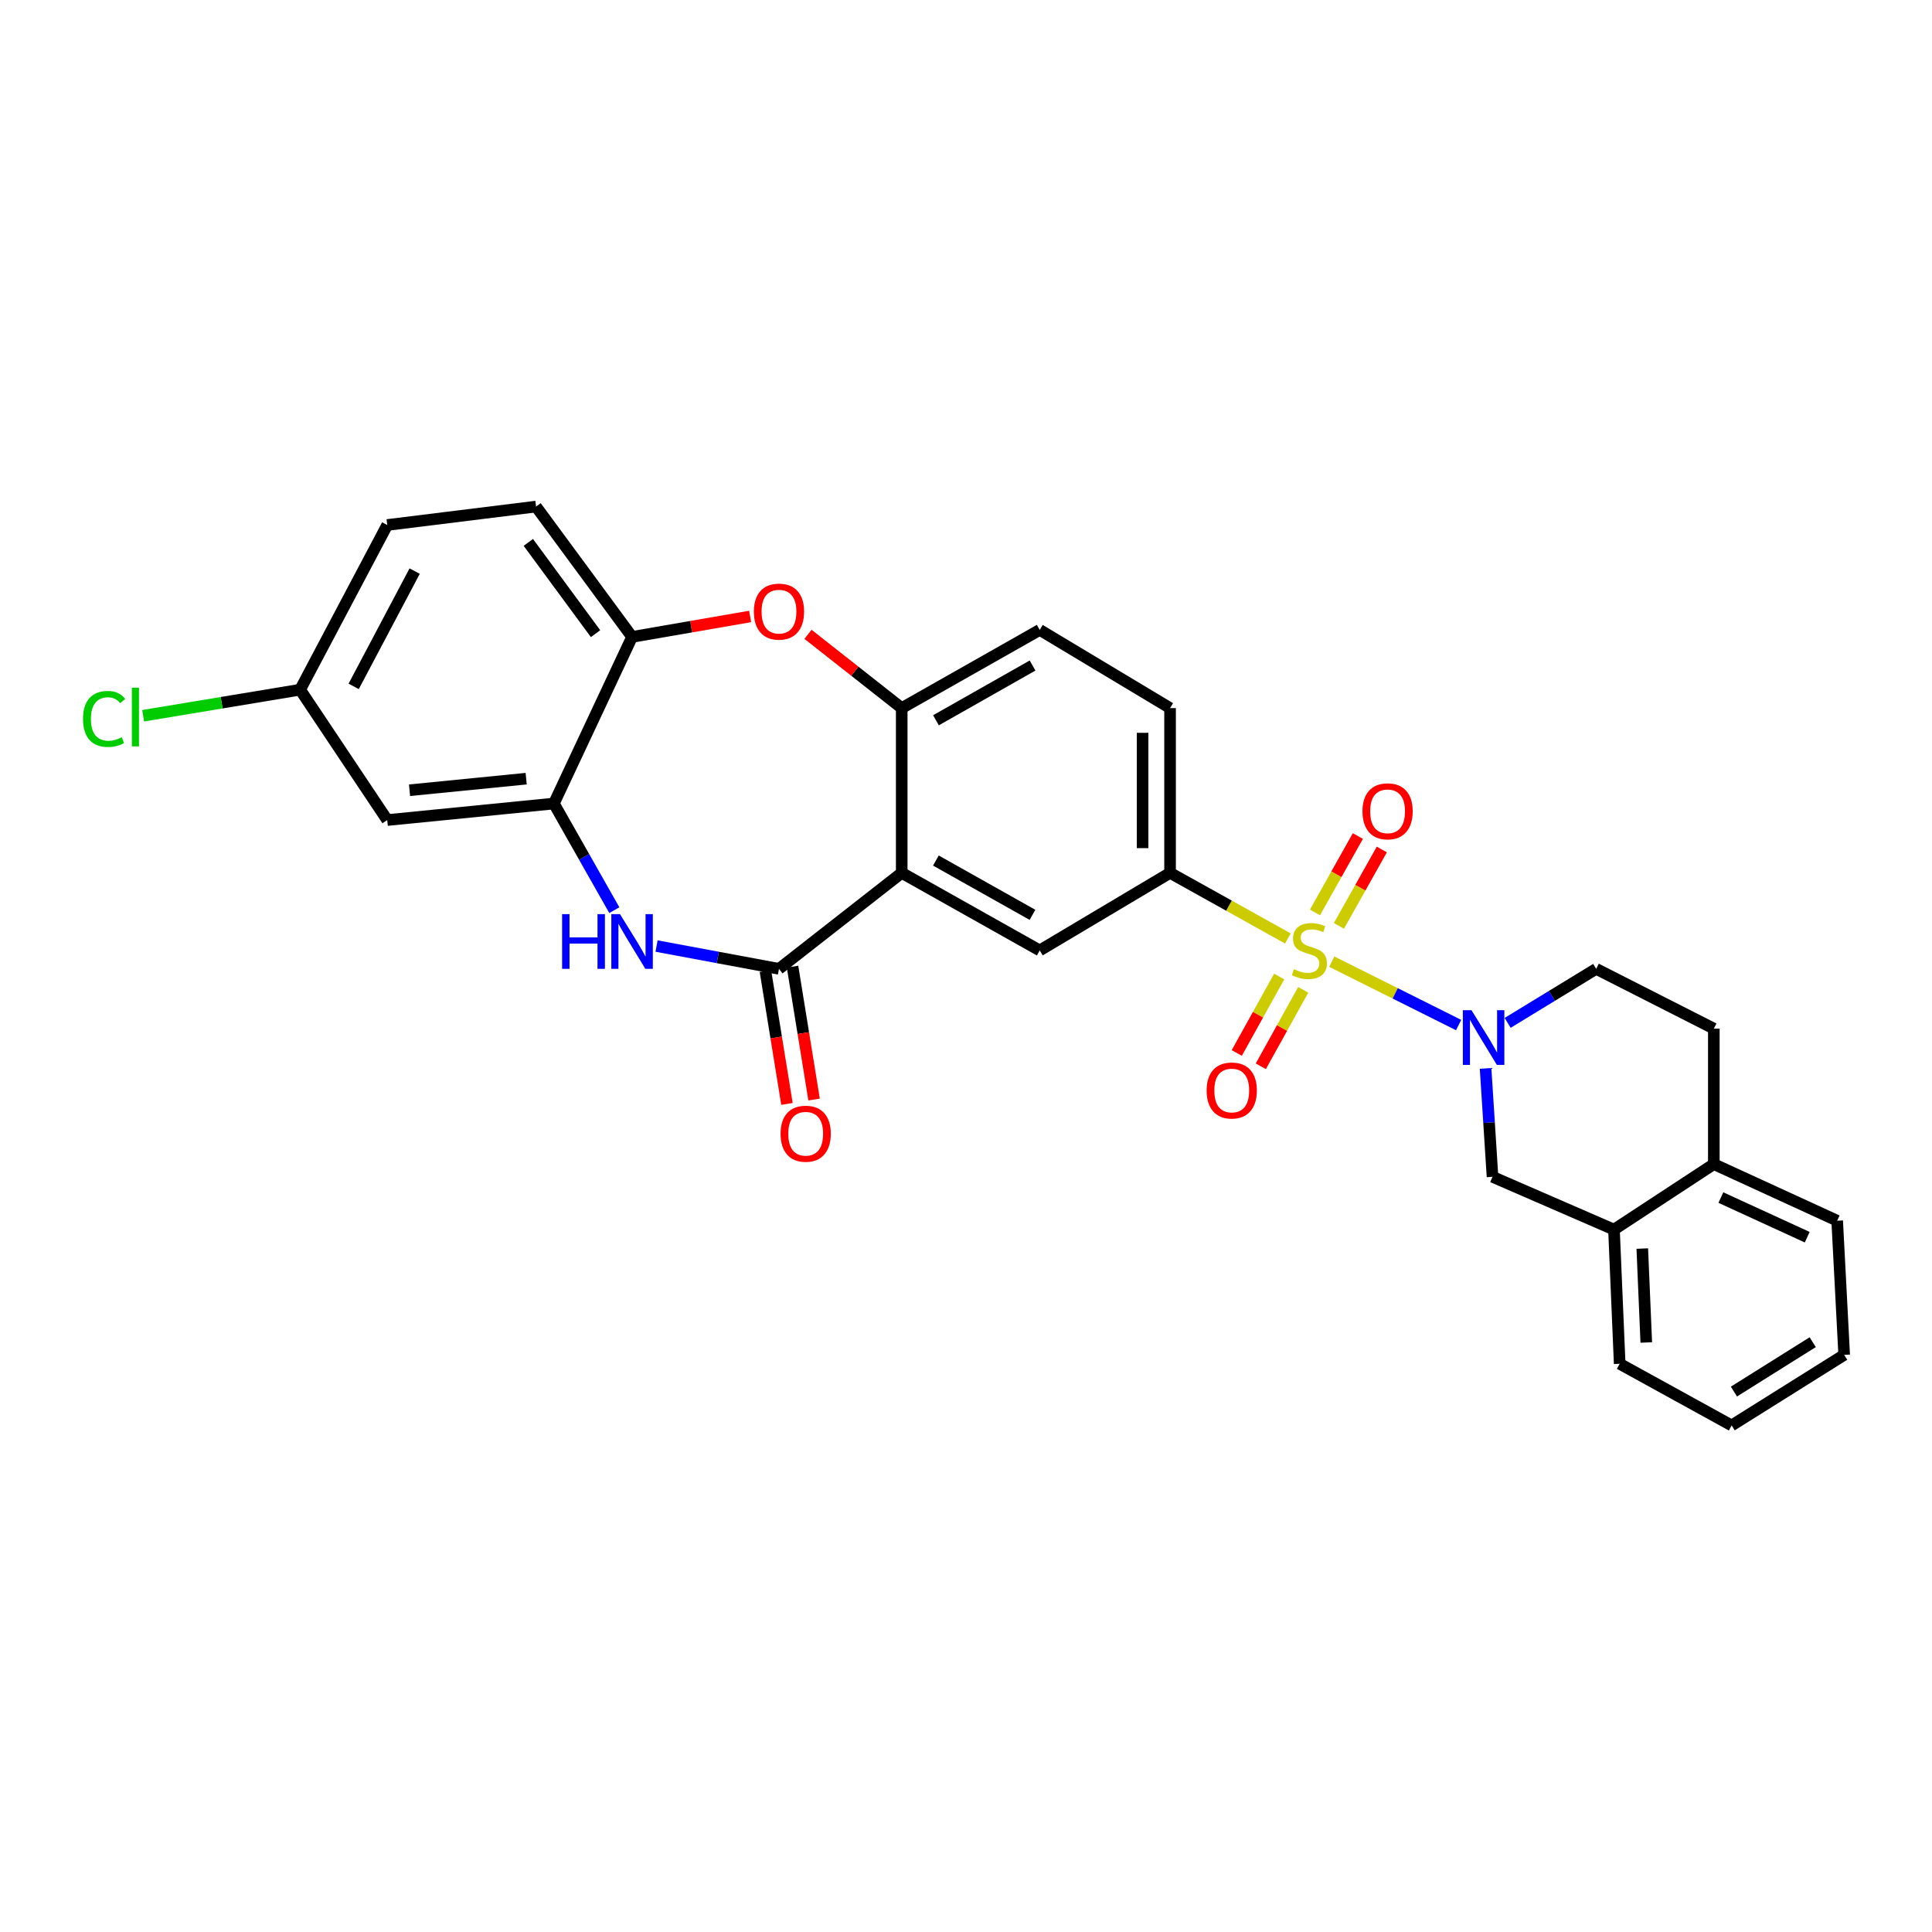 <?xml version='1.0' encoding='iso-8859-1'?>
<svg version='1.1' baseProfile='full'
              xmlns='http://www.w3.org/2000/svg'
                      xmlns:rdkit='http://www.rdkit.org/xml'
                      xmlns:xlink='http://www.w3.org/1999/xlink'
                  xml:space='preserve'
width='1000px' height='1000px' viewBox='0 0 1000 1000'>
<!-- END OF HEADER -->
<rect style='opacity:1.0;fill:#FFFFFF;stroke:none' width='1000' height='1000' x='0' y='0'> </rect>
<path class='bond-0' d='M 689.334,497.743 L 722.155,514.154' style='fill:none;fill-rule:evenodd;stroke:#CCCC00;stroke-width:6px;stroke-linecap:butt;stroke-linejoin:miter;stroke-opacity:1' />
<path class='bond-0' d='M 722.155,514.154 L 754.975,530.566' style='fill:none;fill-rule:evenodd;stroke:#0000FF;stroke-width:6px;stroke-linecap:butt;stroke-linejoin:miter;stroke-opacity:1' />
<path class='bond-4' d='M 666.59,485.737 L 636.107,468.762' style='fill:none;fill-rule:evenodd;stroke:#CCCC00;stroke-width:6px;stroke-linecap:butt;stroke-linejoin:miter;stroke-opacity:1' />
<path class='bond-4' d='M 636.107,468.762 L 605.624,451.787' style='fill:none;fill-rule:evenodd;stroke:#000000;stroke-width:6px;stroke-linecap:butt;stroke-linejoin:miter;stroke-opacity:1' />
<path class='bond-11' d='M 662.111,505.443 L 651.134,525.224' style='fill:none;fill-rule:evenodd;stroke:#CCCC00;stroke-width:6px;stroke-linecap:butt;stroke-linejoin:miter;stroke-opacity:1' />
<path class='bond-11' d='M 651.134,525.224 L 640.157,545.005' style='fill:none;fill-rule:evenodd;stroke:#FF0000;stroke-width:6px;stroke-linecap:butt;stroke-linejoin:miter;stroke-opacity:1' />
<path class='bond-11' d='M 674.544,512.343 L 663.568,532.123' style='fill:none;fill-rule:evenodd;stroke:#CCCC00;stroke-width:6px;stroke-linecap:butt;stroke-linejoin:miter;stroke-opacity:1' />
<path class='bond-11' d='M 663.568,532.123 L 652.591,551.904' style='fill:none;fill-rule:evenodd;stroke:#FF0000;stroke-width:6px;stroke-linecap:butt;stroke-linejoin:miter;stroke-opacity:1' />
<path class='bond-12' d='M 693.022,479.236 L 704.124,459.464' style='fill:none;fill-rule:evenodd;stroke:#CCCC00;stroke-width:6px;stroke-linecap:butt;stroke-linejoin:miter;stroke-opacity:1' />
<path class='bond-12' d='M 704.124,459.464 L 715.225,439.692' style='fill:none;fill-rule:evenodd;stroke:#FF0000;stroke-width:6px;stroke-linecap:butt;stroke-linejoin:miter;stroke-opacity:1' />
<path class='bond-12' d='M 680.623,472.274 L 691.724,452.502' style='fill:none;fill-rule:evenodd;stroke:#CCCC00;stroke-width:6px;stroke-linecap:butt;stroke-linejoin:miter;stroke-opacity:1' />
<path class='bond-12' d='M 691.724,452.502 L 702.826,432.73' style='fill:none;fill-rule:evenodd;stroke:#FF0000;stroke-width:6px;stroke-linecap:butt;stroke-linejoin:miter;stroke-opacity:1' />
<path class='bond-10' d='M 768.933,553 L 770.729,581.061' style='fill:none;fill-rule:evenodd;stroke:#0000FF;stroke-width:6px;stroke-linecap:butt;stroke-linejoin:miter;stroke-opacity:1' />
<path class='bond-10' d='M 770.729,581.061 L 772.524,609.121' style='fill:none;fill-rule:evenodd;stroke:#000000;stroke-width:6px;stroke-linecap:butt;stroke-linejoin:miter;stroke-opacity:1' />
<path class='bond-15' d='M 780.357,529.439 L 803.265,515.458' style='fill:none;fill-rule:evenodd;stroke:#0000FF;stroke-width:6px;stroke-linecap:butt;stroke-linejoin:miter;stroke-opacity:1' />
<path class='bond-15' d='M 803.265,515.458 L 826.173,501.477' style='fill:none;fill-rule:evenodd;stroke:#000000;stroke-width:6px;stroke-linecap:butt;stroke-linejoin:miter;stroke-opacity:1' />
<path class='bond-1' d='M 466.728,451.787 L 538.159,491.942' style='fill:none;fill-rule:evenodd;stroke:#000000;stroke-width:6px;stroke-linecap:butt;stroke-linejoin:miter;stroke-opacity:1' />
<path class='bond-1' d='M 484.411,445.415 L 534.412,473.523' style='fill:none;fill-rule:evenodd;stroke:#000000;stroke-width:6px;stroke-linecap:butt;stroke-linejoin:miter;stroke-opacity:1' />
<path class='bond-2' d='M 466.728,451.787 L 403.198,501.477' style='fill:none;fill-rule:evenodd;stroke:#000000;stroke-width:6px;stroke-linecap:butt;stroke-linejoin:miter;stroke-opacity:1' />
<path class='bond-29' d='M 466.728,451.787 L 466.728,366.516' style='fill:none;fill-rule:evenodd;stroke:#000000;stroke-width:6px;stroke-linecap:butt;stroke-linejoin:miter;stroke-opacity:1' />
<path class='bond-3' d='M 403.198,501.477 L 371.516,495.575' style='fill:none;fill-rule:evenodd;stroke:#000000;stroke-width:6px;stroke-linecap:butt;stroke-linejoin:miter;stroke-opacity:1' />
<path class='bond-3' d='M 371.516,495.575 L 339.835,489.674' style='fill:none;fill-rule:evenodd;stroke:#0000FF;stroke-width:6px;stroke-linecap:butt;stroke-linejoin:miter;stroke-opacity:1' />
<path class='bond-16' d='M 396.179,502.615 L 401.756,537.003' style='fill:none;fill-rule:evenodd;stroke:#000000;stroke-width:6px;stroke-linecap:butt;stroke-linejoin:miter;stroke-opacity:1' />
<path class='bond-16' d='M 401.756,537.003 L 407.332,571.392' style='fill:none;fill-rule:evenodd;stroke:#FF0000;stroke-width:6px;stroke-linecap:butt;stroke-linejoin:miter;stroke-opacity:1' />
<path class='bond-16' d='M 410.216,500.339 L 415.792,534.727' style='fill:none;fill-rule:evenodd;stroke:#000000;stroke-width:6px;stroke-linecap:butt;stroke-linejoin:miter;stroke-opacity:1' />
<path class='bond-16' d='M 415.792,534.727 L 421.368,569.115' style='fill:none;fill-rule:evenodd;stroke:#FF0000;stroke-width:6px;stroke-linecap:butt;stroke-linejoin:miter;stroke-opacity:1' />
<path class='bond-7' d='M 317.973,471.101 L 302.332,443.503' style='fill:none;fill-rule:evenodd;stroke:#0000FF;stroke-width:6px;stroke-linecap:butt;stroke-linejoin:miter;stroke-opacity:1' />
<path class='bond-7' d='M 302.332,443.503 L 286.69,415.906' style='fill:none;fill-rule:evenodd;stroke:#000000;stroke-width:6px;stroke-linecap:butt;stroke-linejoin:miter;stroke-opacity:1' />
<path class='bond-8' d='M 605.624,451.787 L 538.159,491.942' style='fill:none;fill-rule:evenodd;stroke:#000000;stroke-width:6px;stroke-linecap:butt;stroke-linejoin:miter;stroke-opacity:1' />
<path class='bond-18' d='M 605.624,451.787 L 605.624,366.516' style='fill:none;fill-rule:evenodd;stroke:#000000;stroke-width:6px;stroke-linecap:butt;stroke-linejoin:miter;stroke-opacity:1' />
<path class='bond-18' d='M 591.404,438.996 L 591.404,379.307' style='fill:none;fill-rule:evenodd;stroke:#000000;stroke-width:6px;stroke-linecap:butt;stroke-linejoin:miter;stroke-opacity:1' />
<path class='bond-5' d='M 466.728,366.516 L 538.159,326.037' style='fill:none;fill-rule:evenodd;stroke:#000000;stroke-width:6px;stroke-linecap:butt;stroke-linejoin:miter;stroke-opacity:1' />
<path class='bond-5' d='M 484.454,372.815 L 534.455,344.48' style='fill:none;fill-rule:evenodd;stroke:#000000;stroke-width:6px;stroke-linecap:butt;stroke-linejoin:miter;stroke-opacity:1' />
<path class='bond-6' d='M 466.728,366.516 L 442.474,347.419' style='fill:none;fill-rule:evenodd;stroke:#000000;stroke-width:6px;stroke-linecap:butt;stroke-linejoin:miter;stroke-opacity:1' />
<path class='bond-6' d='M 442.474,347.419 L 418.219,328.321' style='fill:none;fill-rule:evenodd;stroke:#FF0000;stroke-width:6px;stroke-linecap:butt;stroke-linejoin:miter;stroke-opacity:1' />
<path class='bond-9' d='M 388.268,319.08 L 357.715,324.371' style='fill:none;fill-rule:evenodd;stroke:#FF0000;stroke-width:6px;stroke-linecap:butt;stroke-linejoin:miter;stroke-opacity:1' />
<path class='bond-9' d='M 357.715,324.371 L 327.161,329.663' style='fill:none;fill-rule:evenodd;stroke:#000000;stroke-width:6px;stroke-linecap:butt;stroke-linejoin:miter;stroke-opacity:1' />
<path class='bond-13' d='M 286.69,415.906 L 200.439,424.461' style='fill:none;fill-rule:evenodd;stroke:#000000;stroke-width:6px;stroke-linecap:butt;stroke-linejoin:miter;stroke-opacity:1' />
<path class='bond-13' d='M 272.349,403.039 L 211.973,409.028' style='fill:none;fill-rule:evenodd;stroke:#000000;stroke-width:6px;stroke-linecap:butt;stroke-linejoin:miter;stroke-opacity:1' />
<path class='bond-31' d='M 286.69,415.906 L 327.161,329.663' style='fill:none;fill-rule:evenodd;stroke:#000000;stroke-width:6px;stroke-linecap:butt;stroke-linejoin:miter;stroke-opacity:1' />
<path class='bond-20' d='M 327.161,329.663 L 277.455,262.198' style='fill:none;fill-rule:evenodd;stroke:#000000;stroke-width:6px;stroke-linecap:butt;stroke-linejoin:miter;stroke-opacity:1' />
<path class='bond-20' d='M 308.257,327.978 L 273.463,280.752' style='fill:none;fill-rule:evenodd;stroke:#000000;stroke-width:6px;stroke-linecap:butt;stroke-linejoin:miter;stroke-opacity:1' />
<path class='bond-14' d='M 772.524,609.121 L 835.392,636.439' style='fill:none;fill-rule:evenodd;stroke:#000000;stroke-width:6px;stroke-linecap:butt;stroke-linejoin:miter;stroke-opacity:1' />
<path class='bond-22' d='M 200.439,424.461 L 155.347,356.981' style='fill:none;fill-rule:evenodd;stroke:#000000;stroke-width:6px;stroke-linecap:butt;stroke-linejoin:miter;stroke-opacity:1' />
<path class='bond-25' d='M 835.392,636.439 L 838.346,705.894' style='fill:none;fill-rule:evenodd;stroke:#000000;stroke-width:6px;stroke-linecap:butt;stroke-linejoin:miter;stroke-opacity:1' />
<path class='bond-25' d='M 850.042,646.253 L 852.11,694.872' style='fill:none;fill-rule:evenodd;stroke:#000000;stroke-width:6px;stroke-linecap:butt;stroke-linejoin:miter;stroke-opacity:1' />
<path class='bond-30' d='M 835.392,636.439 L 887.073,602.54' style='fill:none;fill-rule:evenodd;stroke:#000000;stroke-width:6px;stroke-linecap:butt;stroke-linejoin:miter;stroke-opacity:1' />
<path class='bond-21' d='M 826.173,501.477 L 887.073,532.421' style='fill:none;fill-rule:evenodd;stroke:#000000;stroke-width:6px;stroke-linecap:butt;stroke-linejoin:miter;stroke-opacity:1' />
<path class='bond-17' d='M 887.073,602.54 L 887.073,532.421' style='fill:none;fill-rule:evenodd;stroke:#000000;stroke-width:6px;stroke-linecap:butt;stroke-linejoin:miter;stroke-opacity:1' />
<path class='bond-26' d='M 887.073,602.54 L 950.919,631.841' style='fill:none;fill-rule:evenodd;stroke:#000000;stroke-width:6px;stroke-linecap:butt;stroke-linejoin:miter;stroke-opacity:1' />
<path class='bond-26' d='M 890.719,619.859 L 935.411,640.37' style='fill:none;fill-rule:evenodd;stroke:#000000;stroke-width:6px;stroke-linecap:butt;stroke-linejoin:miter;stroke-opacity:1' />
<path class='bond-19' d='M 605.624,366.516 L 538.159,326.037' style='fill:none;fill-rule:evenodd;stroke:#000000;stroke-width:6px;stroke-linecap:butt;stroke-linejoin:miter;stroke-opacity:1' />
<path class='bond-23' d='M 277.455,262.198 L 200.439,271.733' style='fill:none;fill-rule:evenodd;stroke:#000000;stroke-width:6px;stroke-linecap:butt;stroke-linejoin:miter;stroke-opacity:1' />
<path class='bond-24' d='M 155.347,356.981 L 114.719,363.727' style='fill:none;fill-rule:evenodd;stroke:#000000;stroke-width:6px;stroke-linecap:butt;stroke-linejoin:miter;stroke-opacity:1' />
<path class='bond-24' d='M 114.719,363.727 L 74.092,370.473' style='fill:none;fill-rule:evenodd;stroke:#00CC00;stroke-width:6px;stroke-linecap:butt;stroke-linejoin:miter;stroke-opacity:1' />
<path class='bond-33' d='M 155.347,356.981 L 200.439,271.733' style='fill:none;fill-rule:evenodd;stroke:#000000;stroke-width:6px;stroke-linecap:butt;stroke-linejoin:miter;stroke-opacity:1' />
<path class='bond-33' d='M 183.06,355.275 L 214.625,295.602' style='fill:none;fill-rule:evenodd;stroke:#000000;stroke-width:6px;stroke-linecap:butt;stroke-linejoin:miter;stroke-opacity:1' />
<path class='bond-27' d='M 838.346,705.894 L 896.292,737.802' style='fill:none;fill-rule:evenodd;stroke:#000000;stroke-width:6px;stroke-linecap:butt;stroke-linejoin:miter;stroke-opacity:1' />
<path class='bond-28' d='M 950.919,631.841 L 954.545,701.281' style='fill:none;fill-rule:evenodd;stroke:#000000;stroke-width:6px;stroke-linecap:butt;stroke-linejoin:miter;stroke-opacity:1' />
<path class='bond-32' d='M 896.292,737.802 L 954.545,701.281' style='fill:none;fill-rule:evenodd;stroke:#000000;stroke-width:6px;stroke-linecap:butt;stroke-linejoin:miter;stroke-opacity:1' />
<path class='bond-32' d='M 897.477,720.276 L 938.254,694.711' style='fill:none;fill-rule:evenodd;stroke:#000000;stroke-width:6px;stroke-linecap:butt;stroke-linejoin:miter;stroke-opacity:1' />
<path  class='atom-0' d='M 669.734 501.662
Q 670.054 501.782, 671.374 502.342
Q 672.694 502.902, 674.134 503.262
Q 675.614 503.582, 677.054 503.582
Q 679.734 503.582, 681.294 502.302
Q 682.854 500.982, 682.854 498.702
Q 682.854 497.142, 682.054 496.182
Q 681.294 495.222, 680.094 494.702
Q 678.894 494.182, 676.894 493.582
Q 674.374 492.822, 672.854 492.102
Q 671.374 491.382, 670.294 489.862
Q 669.254 488.342, 669.254 485.782
Q 669.254 482.222, 671.654 480.022
Q 674.094 477.822, 678.894 477.822
Q 682.174 477.822, 685.894 479.382
L 684.974 482.462
Q 681.574 481.062, 679.014 481.062
Q 676.254 481.062, 674.734 482.222
Q 673.214 483.342, 673.254 485.302
Q 673.254 486.822, 674.014 487.742
Q 674.814 488.662, 675.934 489.182
Q 677.094 489.702, 679.014 490.302
Q 681.574 491.102, 683.094 491.902
Q 684.614 492.702, 685.694 494.342
Q 686.814 495.942, 686.814 498.702
Q 686.814 502.622, 684.174 504.742
Q 681.574 506.822, 677.214 506.822
Q 674.694 506.822, 672.774 506.262
Q 670.894 505.742, 668.654 504.822
L 669.734 501.662
' fill='#CCCC00'/>
<path  class='atom-1' d='M 761.651 522.875
L 770.931 537.875
Q 771.851 539.355, 773.331 542.035
Q 774.811 544.715, 774.891 544.875
L 774.891 522.875
L 778.651 522.875
L 778.651 551.195
L 774.771 551.195
L 764.811 534.795
Q 763.651 532.875, 762.411 530.675
Q 761.211 528.475, 760.851 527.795
L 760.851 551.195
L 757.171 551.195
L 757.171 522.875
L 761.651 522.875
' fill='#0000FF'/>
<path  class='atom-4' d='M 290.941 473.153
L 294.781 473.153
L 294.781 485.193
L 309.261 485.193
L 309.261 473.153
L 313.101 473.153
L 313.101 501.473
L 309.261 501.473
L 309.261 488.393
L 294.781 488.393
L 294.781 501.473
L 290.941 501.473
L 290.941 473.153
' fill='#0000FF'/>
<path  class='atom-4' d='M 320.901 473.153
L 330.181 488.153
Q 331.101 489.633, 332.581 492.313
Q 334.061 494.993, 334.141 495.153
L 334.141 473.153
L 337.901 473.153
L 337.901 501.473
L 334.021 501.473
L 324.061 485.073
Q 322.901 483.153, 321.661 480.953
Q 320.461 478.753, 320.101 478.073
L 320.101 501.473
L 316.421 501.473
L 316.421 473.153
L 320.901 473.153
' fill='#0000FF'/>
<path  class='atom-7' d='M 390.198 316.574
Q 390.198 309.774, 393.558 305.974
Q 396.918 302.174, 403.198 302.174
Q 409.478 302.174, 412.838 305.974
Q 416.198 309.774, 416.198 316.574
Q 416.198 323.454, 412.798 327.374
Q 409.398 331.254, 403.198 331.254
Q 396.958 331.254, 393.558 327.374
Q 390.198 323.494, 390.198 316.574
M 403.198 328.054
Q 407.518 328.054, 409.838 325.174
Q 412.198 322.254, 412.198 316.574
Q 412.198 311.014, 409.838 308.214
Q 407.518 305.374, 403.198 305.374
Q 398.878 305.374, 396.518 308.174
Q 394.198 310.974, 394.198 316.574
Q 394.198 322.294, 396.518 325.174
Q 398.878 328.054, 403.198 328.054
' fill='#FF0000'/>
<path  class='atom-12' d='M 624.547 564.44
Q 624.547 557.64, 627.907 553.84
Q 631.267 550.04, 637.547 550.04
Q 643.827 550.04, 647.187 553.84
Q 650.547 557.64, 650.547 564.44
Q 650.547 571.32, 647.147 575.24
Q 643.747 579.12, 637.547 579.12
Q 631.307 579.12, 627.907 575.24
Q 624.547 571.36, 624.547 564.44
M 637.547 575.92
Q 641.867 575.92, 644.187 573.04
Q 646.547 570.12, 646.547 564.44
Q 646.547 558.88, 644.187 556.08
Q 641.867 553.24, 637.547 553.24
Q 633.227 553.24, 630.867 556.04
Q 628.547 558.84, 628.547 564.44
Q 628.547 570.16, 630.867 573.04
Q 633.227 575.92, 637.547 575.92
' fill='#FF0000'/>
<path  class='atom-13' d='M 705.213 419.928
Q 705.213 413.128, 708.573 409.328
Q 711.933 405.528, 718.213 405.528
Q 724.493 405.528, 727.853 409.328
Q 731.213 413.128, 731.213 419.928
Q 731.213 426.808, 727.813 430.728
Q 724.413 434.608, 718.213 434.608
Q 711.973 434.608, 708.573 430.728
Q 705.213 426.848, 705.213 419.928
M 718.213 431.408
Q 722.533 431.408, 724.853 428.528
Q 727.213 425.608, 727.213 419.928
Q 727.213 414.368, 724.853 411.568
Q 722.533 408.728, 718.213 408.728
Q 713.893 408.728, 711.533 411.528
Q 709.213 414.328, 709.213 419.928
Q 709.213 425.648, 711.533 428.528
Q 713.893 431.408, 718.213 431.408
' fill='#FF0000'/>
<path  class='atom-17' d='M 404.022 586.813
Q 404.022 580.013, 407.382 576.213
Q 410.742 572.413, 417.022 572.413
Q 423.302 572.413, 426.662 576.213
Q 430.022 580.013, 430.022 586.813
Q 430.022 593.693, 426.622 597.613
Q 423.222 601.493, 417.022 601.493
Q 410.782 601.493, 407.382 597.613
Q 404.022 593.733, 404.022 586.813
M 417.022 598.293
Q 421.342 598.293, 423.662 595.413
Q 426.022 592.493, 426.022 586.813
Q 426.022 581.253, 423.662 578.453
Q 421.342 575.613, 417.022 575.613
Q 412.702 575.613, 410.342 578.413
Q 408.022 581.213, 408.022 586.813
Q 408.022 592.533, 410.342 595.413
Q 412.702 598.293, 417.022 598.293
' fill='#FF0000'/>
<path  class='atom-25' d='M 42.971 372.117
Q 42.971 365.077, 46.251 361.397
Q 49.571 357.677, 55.851 357.677
Q 61.691 357.677, 64.811 361.797
L 62.171 363.957
Q 59.891 360.957, 55.851 360.957
Q 51.571 360.957, 49.291 363.837
Q 47.051 366.677, 47.051 372.117
Q 47.051 377.717, 49.371 380.597
Q 51.731 383.477, 56.291 383.477
Q 59.411 383.477, 63.051 381.597
L 64.171 384.597
Q 62.691 385.557, 60.451 386.117
Q 58.211 386.677, 55.731 386.677
Q 49.571 386.677, 46.251 382.917
Q 42.971 379.157, 42.971 372.117
' fill='#00CC00'/>
<path  class='atom-25' d='M 68.251 355.957
L 71.931 355.957
L 71.931 386.317
L 68.251 386.317
L 68.251 355.957
' fill='#00CC00'/>
</svg>
